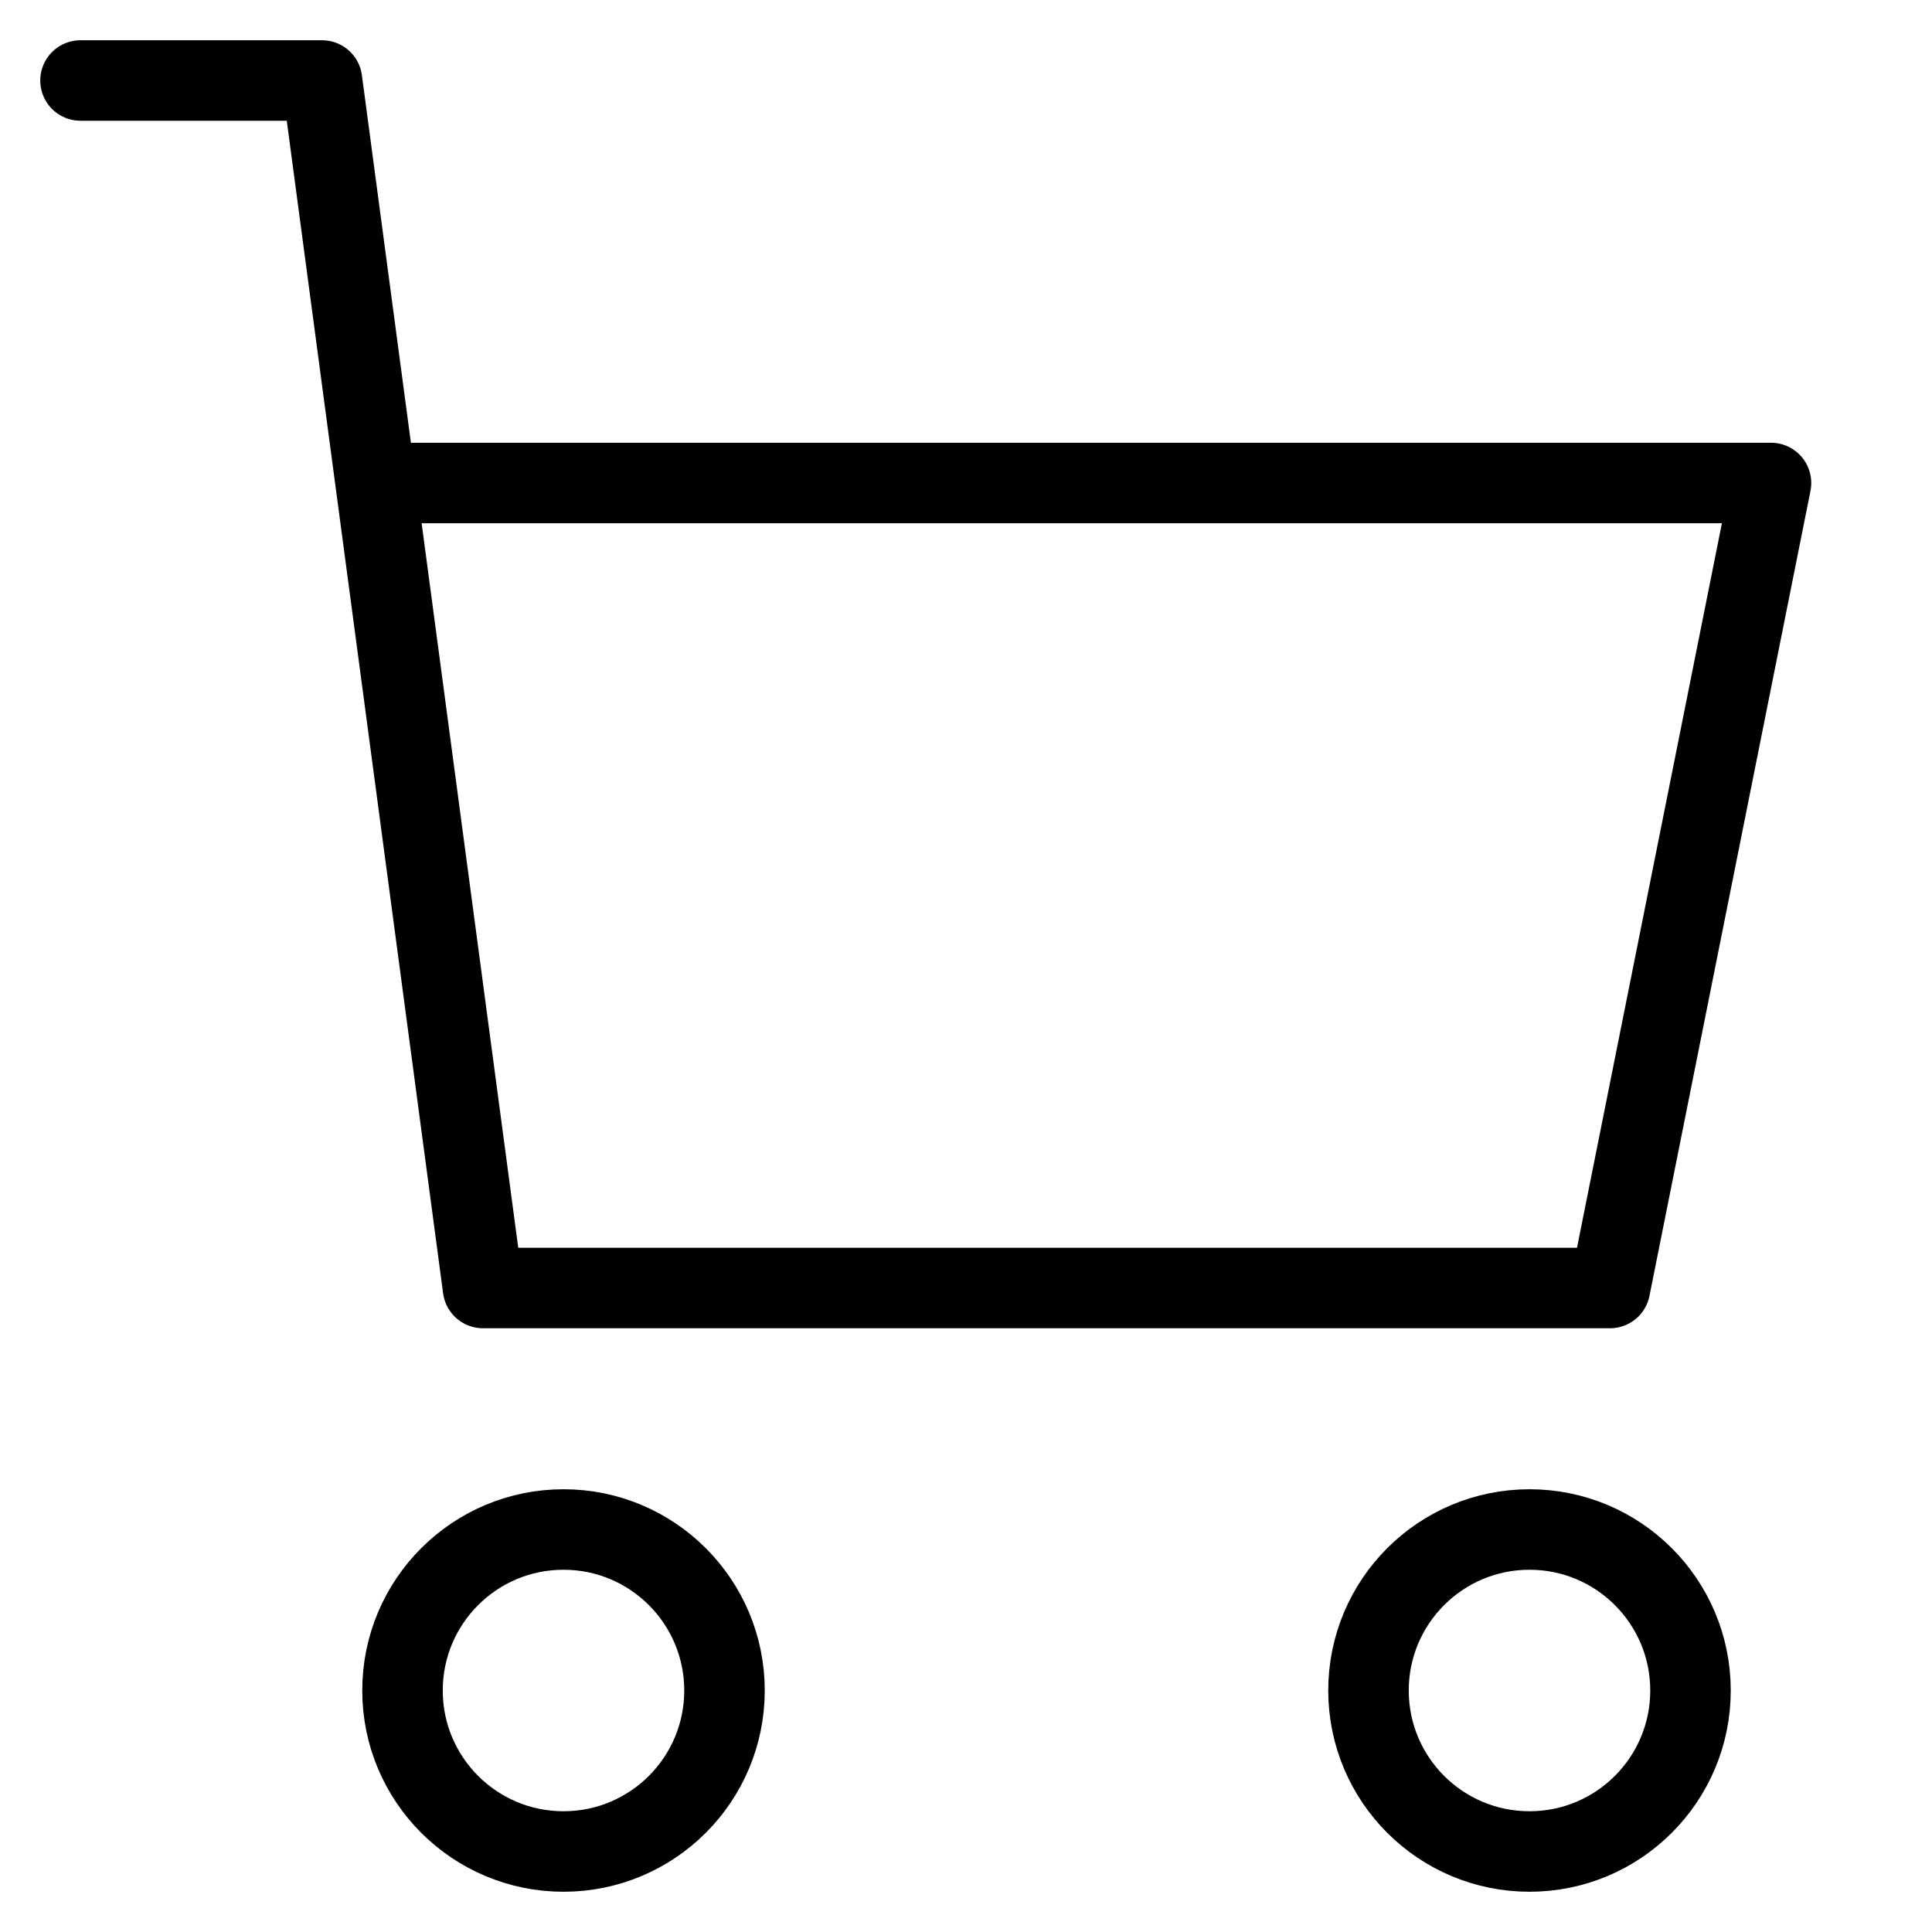 <svg xmlns="http://www.w3.org/2000/svg" viewBox="0 0 24 24" id="wpgb-icon">
  <circle fill="none" stroke="currentColor" stroke-linecap="round" stroke-miterlimit="10" cx="7" cy="21" r="2" stroke-linejoin="round"></circle>
  <circle fill="none" stroke="currentColor" stroke-linecap="round" stroke-miterlimit="10" cx="19" cy="21" r="2" stroke-linejoin="round"></circle>
  <polyline data-cap="butt" fill="none" stroke="currentColor" stroke-miterlimit="10" points="4.667,6 22,6 20,16 6,16 4,1 1,1 " stroke-linejoin="round" stroke-linecap="round"></polyline>
</svg>
